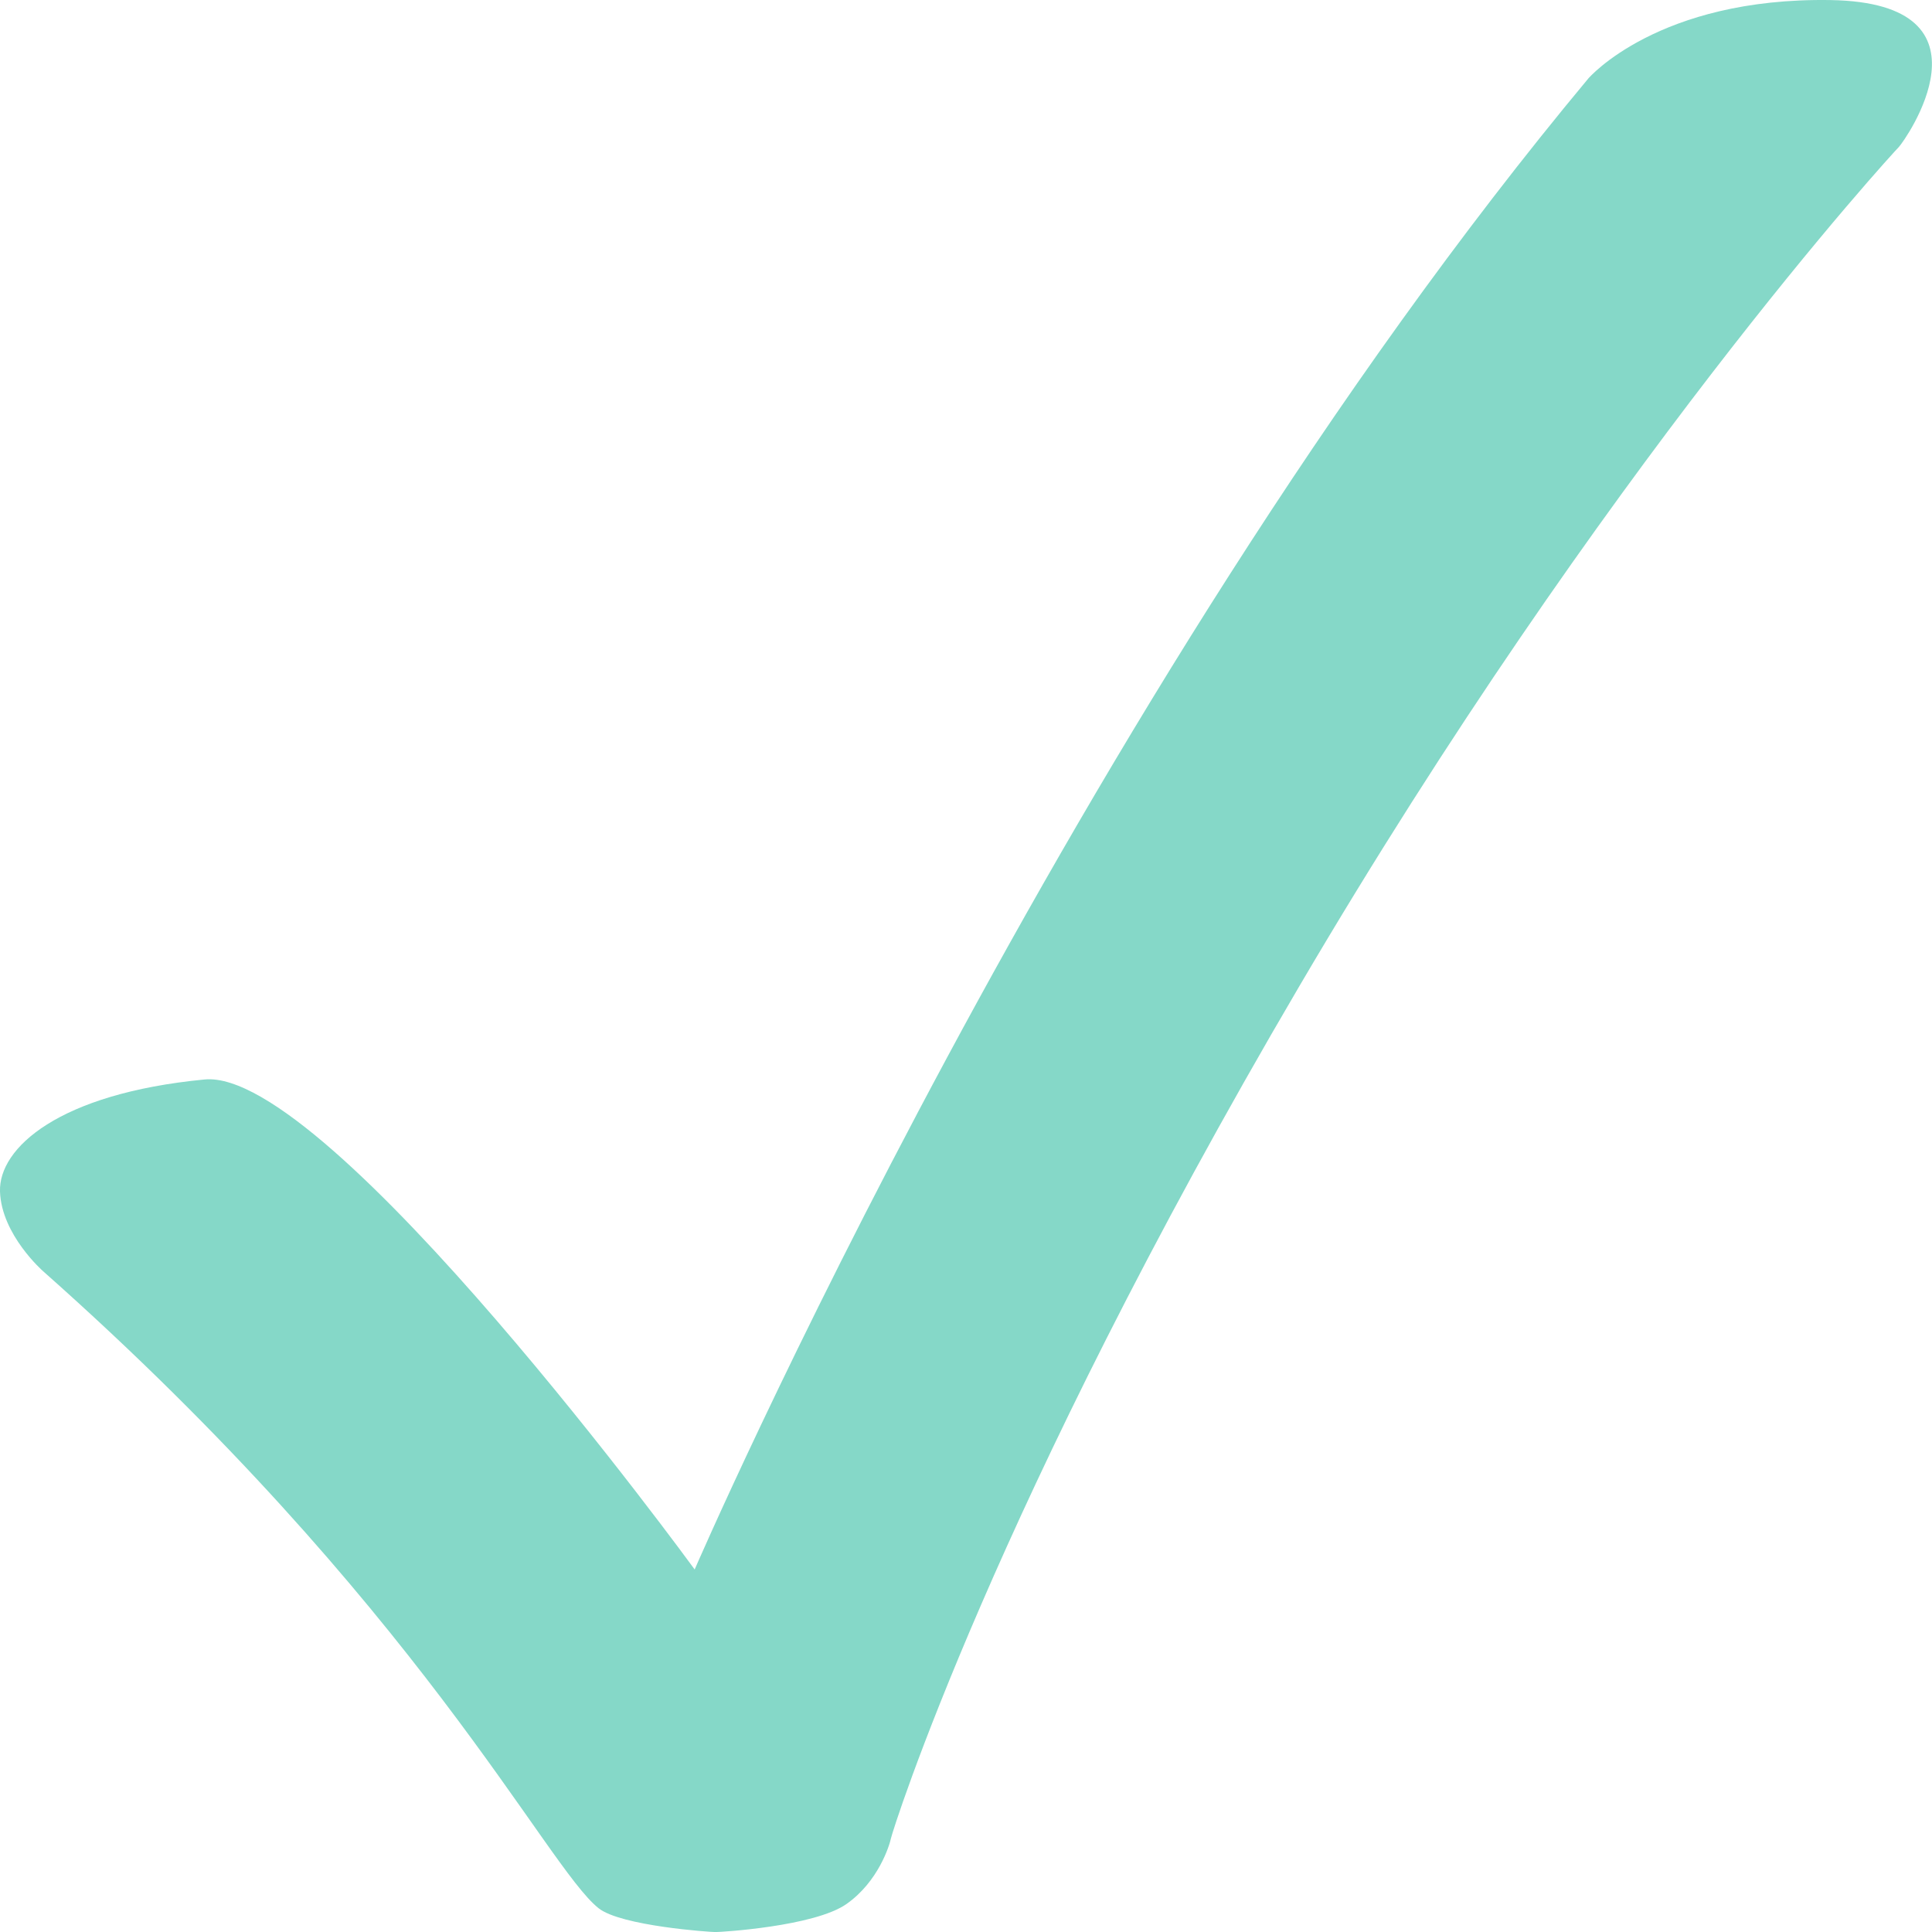 <svg width="30" height="30" viewBox="0 0 30 30" fill="none" xmlns="http://www.w3.org/2000/svg">
<g id="Layer_1" clip-path="url(#clip0_80_3849)">
<path id="Vector" d="M10.787 24.37C10.787 24.37 16.623 10.87 24.664 1.218C24.664 1.218 25.745 -0.042 28.425 0.001C31.105 0.045 29.57 2.197 29.484 2.284C29.398 2.37 24.901 7.262 20.168 15.327C15.434 23.392 13.856 28.436 13.835 28.544C13.813 28.653 13.64 29.218 13.143 29.566C12.646 29.914 11.197 30.001 11.111 30.001C11.025 30.001 9.644 29.907 9.295 29.631C8.473 28.979 6.507 24.914 0.67 19.74C0.67 19.74 0.022 19.175 0 18.501C-0.021 17.828 0.908 16.98 3.178 16.762C5.107 16.578 10.787 24.371 10.787 24.371V24.37Z" fill="#85D8C8"/>
</g>
<defs>
<clipPath id="clip0_80_3849">
<rect width="30" height="30" fill="white"/>
</clipPath>
</defs>
</svg>
